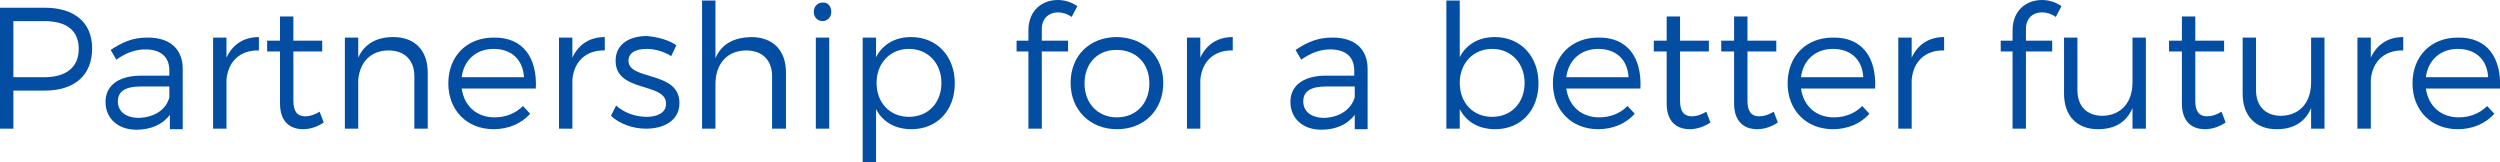 <?xml version="1.0" encoding="utf-8"?>
<!-- Generator: Adobe Illustrator 22.1.0, SVG Export Plug-In . SVG Version: 6.00 Build 0)  -->
<svg version="1.1" id="Layer_1" xmlns="http://www.w3.org/2000/svg" xmlns:xlink="http://www.w3.org/1999/xlink" x="0px" y="0px"
	 viewBox="0 0 485.7 31.5" style="enable-background:new 0 0 485.7 31.5;" xml:space="preserve">
<style type="text/css">
	.st0{fill:#034EA2;}
</style>
<g>
	<path class="st0" d="M8.7,1.5c5.8,0,9.2,2.9,9.2,7.9c0,5.2-3.4,8.2-9.2,8.2H2.6V25h-2.7V1.5H8.7z M2.6,15h6c4.2,0,6.7-1.9,6.7-5.5
		c0-3.6-2.4-5.4-6.7-5.4h-6V15z"/>
	<path class="st0" d="M33,22.3c-1.4,1.9-3.7,2.9-6.5,2.9c-3.7,0-6-2.3-6-5.4c0-3.1,2.4-5,6.6-5.1h5.8v-1c0-2.6-1.6-4.1-4.7-4.1
		c-1.9,0-3.8,0.7-5.6,2l-1.1-1.9c2.3-1.5,4.2-2.4,7.2-2.4c4.4,0,6.8,2.3,6.8,6.1l0,11.7H33V22.3z M32.9,18.9v-2.1h-5.5
		c-3,0-4.5,0.9-4.5,2.9s1.6,3.2,4.1,3.2C30,22.8,32.3,21.3,32.9,18.9z"/>
	<path class="st0" d="M44,11.2c1.2-2.6,3.4-4,6.3-4v2.6c-3.7-0.1-6,2.2-6.3,5.7V25h-2.6V7.3H44V11.2z"/>
	<path class="st0" d="M62.9,23.8c-1.2,0.8-2.6,1.3-4,1.3c-2.6,0-4.5-1.5-4.5-5V10h-2.5V7.9h2.5V3.2H57v4.7l5.6,0V10H57v9.6
		c0,2.1,0.8,3,2.3,3c0.9,0,1.8-0.3,2.8-0.9L62.9,23.8z"/>
	<path class="st0" d="M83.1,14.1V25h-2.6V14.8c0-3.1-1.9-5-5-5c-3.5,0-5.6,2.3-5.9,5.7V25h-2.6V7.3h2.6v3.9c1.2-2.7,3.6-4,6.8-4
		C80.6,7.2,83.1,9.8,83.1,14.1z"/>
	<path class="st0" d="M104.1,17.2H89.7c0.5,3.5,3,5.6,6.4,5.6c2.2,0,4.1-0.8,5.5-2.2l1.4,1.5c-1.7,1.9-4.2,3-7.1,3
		c-5.2,0-8.8-3.7-8.8-8.9c0-5.3,3.6-8.9,8.8-8.9C101.6,7.2,104.4,11.2,104.1,17.2z M101.8,15c-0.2-3.4-2.4-5.5-5.9-5.5
		c-3.4,0-5.8,2.2-6.2,5.5H101.8z"/>
	<path class="st0" d="M111.2,11.2c1.2-2.6,3.4-4,6.3-4v2.6c-3.7-0.1-6,2.2-6.3,5.7V25h-2.6V7.3h2.6V11.2z"/>
	<path class="st0" d="M131.4,8.8l-1,2.1c-1.4-0.9-3.2-1.4-4.8-1.4c-2,0-3.5,0.7-3.5,2.3c0,3.9,9.9,1.9,9.9,8.2c0,3.5-3.1,5-6.5,5
		c-2.5,0-5.1-0.9-6.8-2.5l1-2c1.5,1.4,3.8,2.2,5.9,2.2c2.1,0,3.8-0.8,3.8-2.5c0.1-4.3-9.8-2.1-9.8-8.4c0-3.4,2.9-4.8,6.1-4.8
		C127.9,7.2,130,7.8,131.4,8.8z"/>
	<path class="st0" d="M152.7,14.1V25H150V14.8c0-3.1-1.9-5-5-5c-3.8,0-6,2.7-6,6.5V25h-2.6V0.1h2.6v11.2c1.2-2.8,3.6-4,6.9-4.1
		C150.2,7.2,152.7,9.8,152.7,14.1z"/>
	<path class="st0" d="M161.5,2.3c0,1-0.7,1.8-1.7,1.8c-1,0-1.7-0.8-1.7-1.8c0-1,0.7-1.8,1.7-1.8C160.8,0.4,161.5,1.2,161.5,2.3z
		 M158.5,25V7.3h2.6V25H158.5z"/>
	<path class="st0" d="M185.5,16.2c0,5.2-3.4,8.9-8.4,8.9c-3.2,0-5.6-1.4-6.9-3.9v10.3h-2.6V7.3h2.6v3.8c1.3-2.5,3.7-3.9,6.8-3.9
		C182,7.2,185.5,10.9,185.5,16.2z M182.9,16.1c0-3.8-2.6-6.6-6.3-6.6c-3.7,0-6.3,2.8-6.3,6.6c0,3.9,2.6,6.6,6.3,6.6
		C180.3,22.7,182.9,20,182.9,16.1z"/>
	<path class="st0" d="M202.4,5.6v2.3h5.1V10h-5.1v15h-2.6V10h-2.3V7.9h2.3V5.9c0-3.9,2.7-5.9,5.7-5.9c1.3,0,2.7,0.4,3.8,1.2
		l-1.1,2.1c-0.8-0.6-1.8-0.9-2.7-0.9C203.9,2.4,202.4,3.5,202.4,5.6z"/>
	<path class="st0" d="M226,16.1c0,5.3-3.7,9-9,9c-5.2,0-9-3.7-9-9c0-5.3,3.7-8.9,9-8.9C222.3,7.3,226,10.9,226,16.1z M210.7,16.2
		c0,3.9,2.6,6.6,6.3,6.6c3.7,0,6.3-2.7,6.3-6.6c0-3.9-2.6-6.5-6.3-6.5C213.3,9.6,210.7,12.3,210.7,16.2z"/>
	<path class="st0" d="M233.2,11.2c1.2-2.6,3.4-4,6.3-4v2.6c-3.7-0.1-6,2.2-6.3,5.7V25h-2.6V7.3h2.6V11.2z"/>
	<path class="st0" d="M263.2,22.3c-1.4,1.9-3.7,2.9-6.5,2.9c-3.7,0-6-2.3-6-5.4c0-3.1,2.4-5,6.6-5.1h5.8v-1c0-2.6-1.6-4.1-4.7-4.1
		c-1.9,0-3.8,0.7-5.6,2l-1.1-1.9c2.3-1.5,4.2-2.4,7.2-2.4c4.4,0,6.8,2.3,6.8,6.1l0,11.7h-2.5V22.3z M263.2,18.9v-2.1h-5.5
		c-3,0-4.5,0.9-4.5,2.9s1.6,3.2,4.1,3.2C260.2,22.8,262.5,21.3,263.2,18.9z"/>
	<path class="st0" d="M298.9,16.2c0,5.2-3.4,8.9-8.4,8.9c-3.2,0-5.6-1.4-6.9-3.9V25H281V0.1h2.6v11c1.3-2.5,3.7-3.9,6.8-3.9
		C295.4,7.2,298.9,10.9,298.9,16.2z M296.2,16.1c0-3.8-2.6-6.6-6.3-6.6c-3.7,0-6.3,2.8-6.3,6.6c0,3.9,2.6,6.6,6.3,6.6
		C293.6,22.7,296.2,20,296.2,16.1z"/>
	<path class="st0" d="M318.7,17.2h-14.4c0.5,3.5,3,5.6,6.4,5.6c2.2,0,4.1-0.8,5.5-2.2l1.4,1.5c-1.7,1.9-4.2,3-7.1,3
		c-5.2,0-8.8-3.7-8.8-8.9c0-5.3,3.6-8.9,8.8-8.9C316.2,7.2,319,11.2,318.7,17.2z M316.4,15c-0.2-3.4-2.4-5.5-5.9-5.5
		c-3.4,0-5.8,2.2-6.2,5.5H316.4z"/>
	<path class="st0" d="M332.3,23.8c-1.2,0.8-2.6,1.3-4,1.3c-2.6,0-4.5-1.5-4.5-5V10h-2.5V7.9h2.5V3.2h2.6v4.7l5.6,0V10h-5.6v9.6
		c0,2.1,0.8,3,2.3,3c0.9,0,1.8-0.3,2.8-0.9L332.3,23.8z"/>
	<path class="st0" d="M345.4,23.8c-1.2,0.8-2.6,1.3-4,1.3c-2.6,0-4.5-1.5-4.5-5V10h-2.5V7.9h2.5V3.2h2.6v4.7l5.6,0V10h-5.6v9.6
		c0,2.1,0.8,3,2.3,3c0.9,0,1.8-0.3,2.8-0.9L345.4,23.8z"/>
	<path class="st0" d="M364.3,17.2h-14.4c0.5,3.5,3,5.6,6.4,5.6c2.2,0,4.1-0.8,5.5-2.2l1.4,1.5c-1.7,1.9-4.2,3-7.1,3
		c-5.2,0-8.8-3.7-8.8-8.9c0-5.3,3.6-8.9,8.8-8.9C361.8,7.2,364.6,11.2,364.3,17.2z M362,15c-0.2-3.4-2.4-5.5-5.9-5.5
		c-3.4,0-5.8,2.2-6.2,5.5H362z"/>
	<path class="st0" d="M371.4,11.2c1.2-2.6,3.4-4,6.3-4v2.6c-3.7-0.1-6,2.2-6.3,5.7V25h-2.6V7.3h2.6V11.2z"/>
	<path class="st0" d="M393.6,5.6v2.3h5.1V10h-5.1v15H391V10h-2.3V7.9h2.3V5.9c0-3.9,2.7-5.9,5.7-5.9c1.3,0,2.7,0.4,3.8,1.2l-1.1,2.1
		c-0.8-0.6-1.8-0.9-2.7-0.9C395,2.4,393.6,3.5,393.6,5.6z"/>
	<path class="st0" d="M416.9,25h-2.6v-4c-1.2,2.8-3.5,4.1-6.7,4.1c-4.1,0-6.6-2.6-6.6-6.9V7.3h2.6v10.2c0,3.1,1.8,5,4.9,5
		c3.7-0.1,5.8-2.7,5.8-6.5V7.3h2.6V25z"/>
	<path class="st0" d="M432.4,23.8c-1.2,0.8-2.6,1.3-4,1.3c-2.6,0-4.5-1.5-4.5-5V10h-2.5V7.9h2.5V3.2h2.6v4.7l5.6,0V10h-5.6v9.6
		c0,2.1,0.8,3,2.3,3c0.9,0,1.8-0.3,2.8-0.9L432.4,23.8z"/>
	<path class="st0" d="M451.7,25H449v-4c-1.2,2.8-3.5,4.1-6.7,4.1c-4.1,0-6.6-2.6-6.6-6.9V7.3h2.6v10.2c0,3.1,1.8,5,4.9,5
		c3.7-0.1,5.8-2.7,5.8-6.5V7.3h2.6V25z"/>
	<path class="st0" d="M460.6,11.2c1.2-2.6,3.4-4,6.3-4v2.6c-3.7-0.1-6,2.2-6.3,5.7V25H458V7.3h2.6V11.2z"/>
	<path class="st0" d="M485.7,17.2h-14.4c0.5,3.5,3,5.6,6.4,5.6c2.2,0,4.1-0.8,5.5-2.2l1.4,1.5c-1.7,1.9-4.2,3-7.1,3
		c-5.2,0-8.8-3.7-8.8-8.9c0-5.3,3.6-8.9,8.8-8.9C483.2,7.2,486,11.2,485.7,17.2z M483.4,15c-0.2-3.4-2.4-5.5-5.9-5.5
		c-3.4,0-5.8,2.2-6.2,5.5H483.4z"/>
</g>
</svg>
